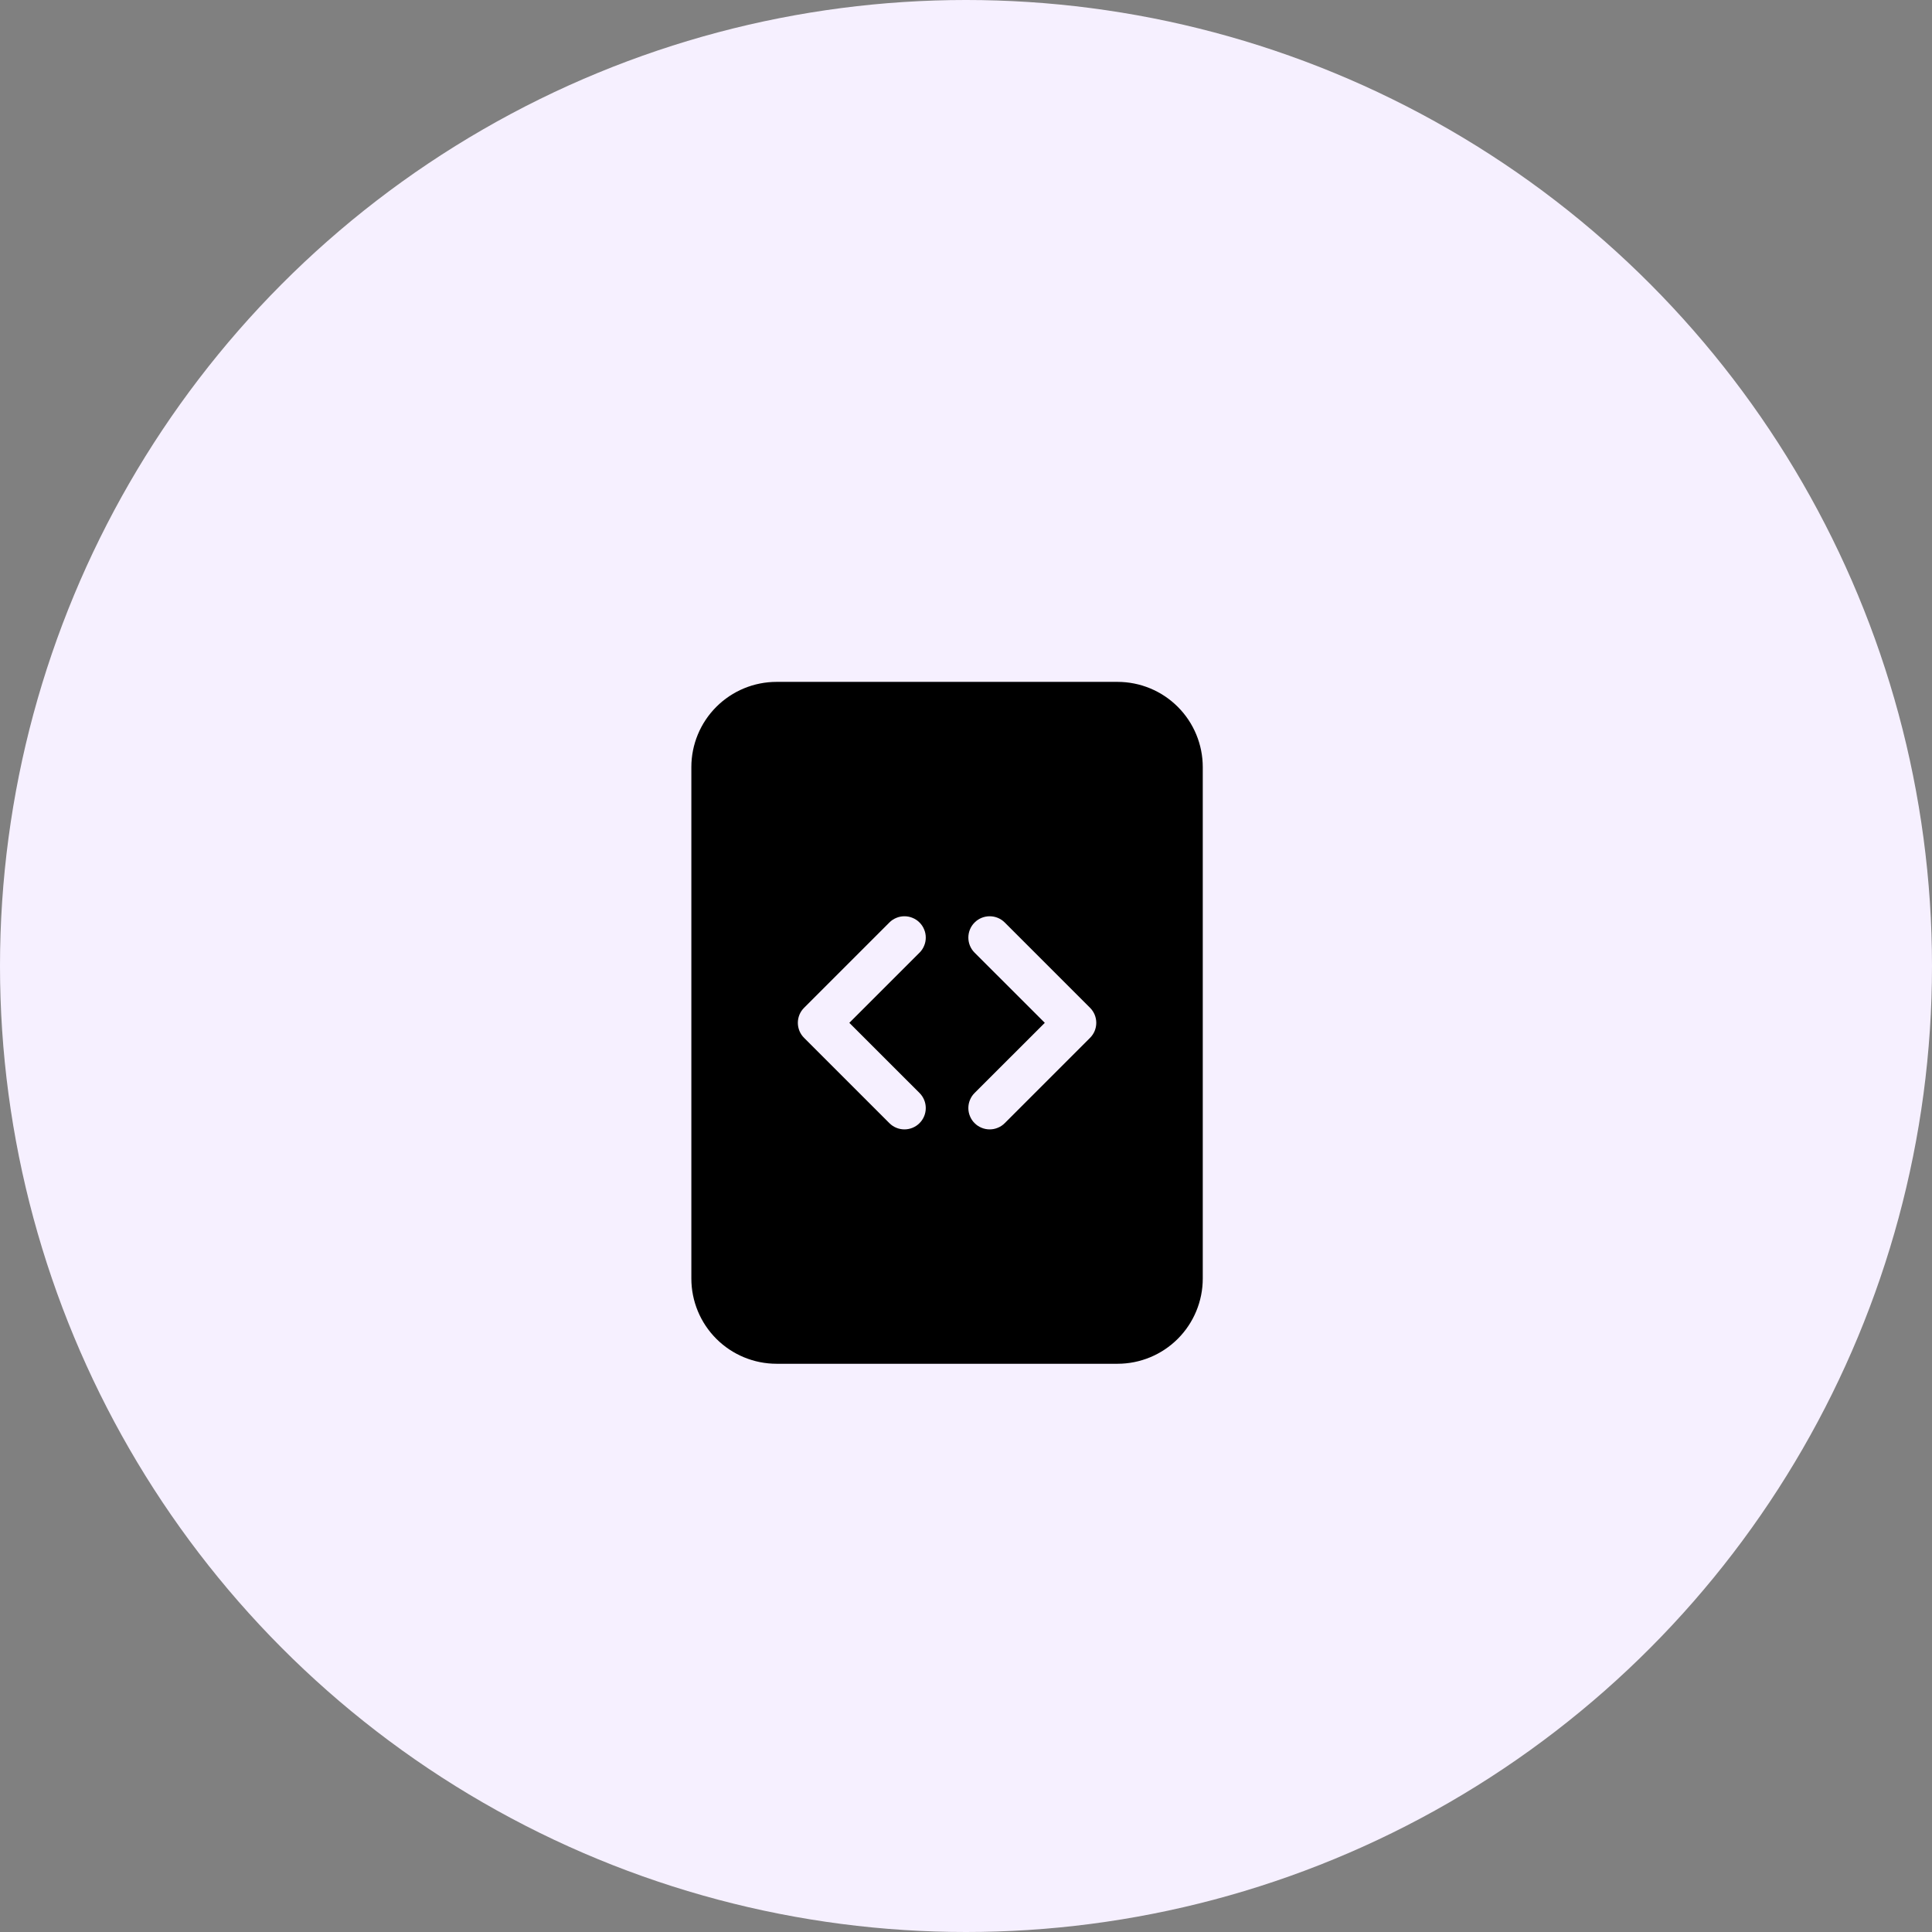 <svg width="51" height="51" viewBox="0 0 51 51" fill="none" xmlns="http://www.w3.org/2000/svg">
<rect x="0" y="0" width="51" height="51" fill="#808080" stroke="none"/>
<circle cx="25.5" cy="25.5" r="25.5" fill="#F6F0FF"/>
<g clip-path="url(#clip0_126_553)">
<path d="M29.5 18H20.5C19.903 18 19.331 18.237 18.909 18.659C18.487 19.081 18.25 19.653 18.25 20.25V33.75C18.25 34.347 18.487 34.919 18.909 35.341C19.331 35.763 19.903 36 20.5 36H29.5C30.097 36 30.669 35.763 31.091 35.341C31.513 34.919 31.75 34.347 31.75 33.75V20.25C31.75 19.653 31.513 19.081 31.091 18.659C30.669 18.237 30.097 18 29.5 18ZM23.477 24.352C23.529 24.299 23.591 24.258 23.66 24.23C23.728 24.201 23.801 24.187 23.875 24.187C23.949 24.187 24.022 24.201 24.09 24.23C24.159 24.258 24.221 24.299 24.273 24.352C24.326 24.404 24.367 24.466 24.395 24.535C24.424 24.603 24.438 24.676 24.438 24.75C24.438 24.824 24.424 24.897 24.395 24.965C24.367 25.034 24.326 25.096 24.273 25.148L22.42 27L24.273 28.852C24.379 28.957 24.438 29.101 24.438 29.25C24.438 29.399 24.379 29.543 24.273 29.648C24.168 29.754 24.024 29.813 23.875 29.813C23.726 29.813 23.582 29.754 23.477 29.648L21.227 27.398C21.174 27.346 21.133 27.284 21.104 27.216C21.076 27.147 21.061 27.074 21.061 27C21.061 26.926 21.076 26.853 21.104 26.784C21.133 26.716 21.174 26.654 21.227 26.602L23.477 24.352ZM26.523 24.352L28.773 26.602C28.826 26.654 28.867 26.716 28.896 26.784C28.924 26.853 28.939 26.926 28.939 27C28.939 27.074 28.924 27.147 28.896 27.216C28.867 27.284 28.826 27.346 28.773 27.398L26.523 29.648C26.471 29.701 26.409 29.742 26.34 29.77C26.272 29.799 26.199 29.813 26.125 29.813C26.051 29.813 25.978 29.799 25.91 29.77C25.841 29.742 25.779 29.701 25.727 29.648C25.674 29.596 25.633 29.534 25.605 29.465C25.576 29.397 25.562 29.324 25.562 29.25C25.562 29.176 25.576 29.103 25.605 29.035C25.633 28.966 25.674 28.904 25.727 28.852L27.58 27L25.727 25.148C25.621 25.043 25.562 24.899 25.562 24.75C25.562 24.601 25.621 24.457 25.727 24.352C25.832 24.246 25.976 24.187 26.125 24.187C26.274 24.187 26.418 24.246 26.523 24.352Z" fill="black"/>
</g>
<defs>
<clipPath id="clip0_126_553">
<rect width="18" height="18" fill="white" transform="translate(16 18)"/>
</clipPath>
</defs>
</svg>
